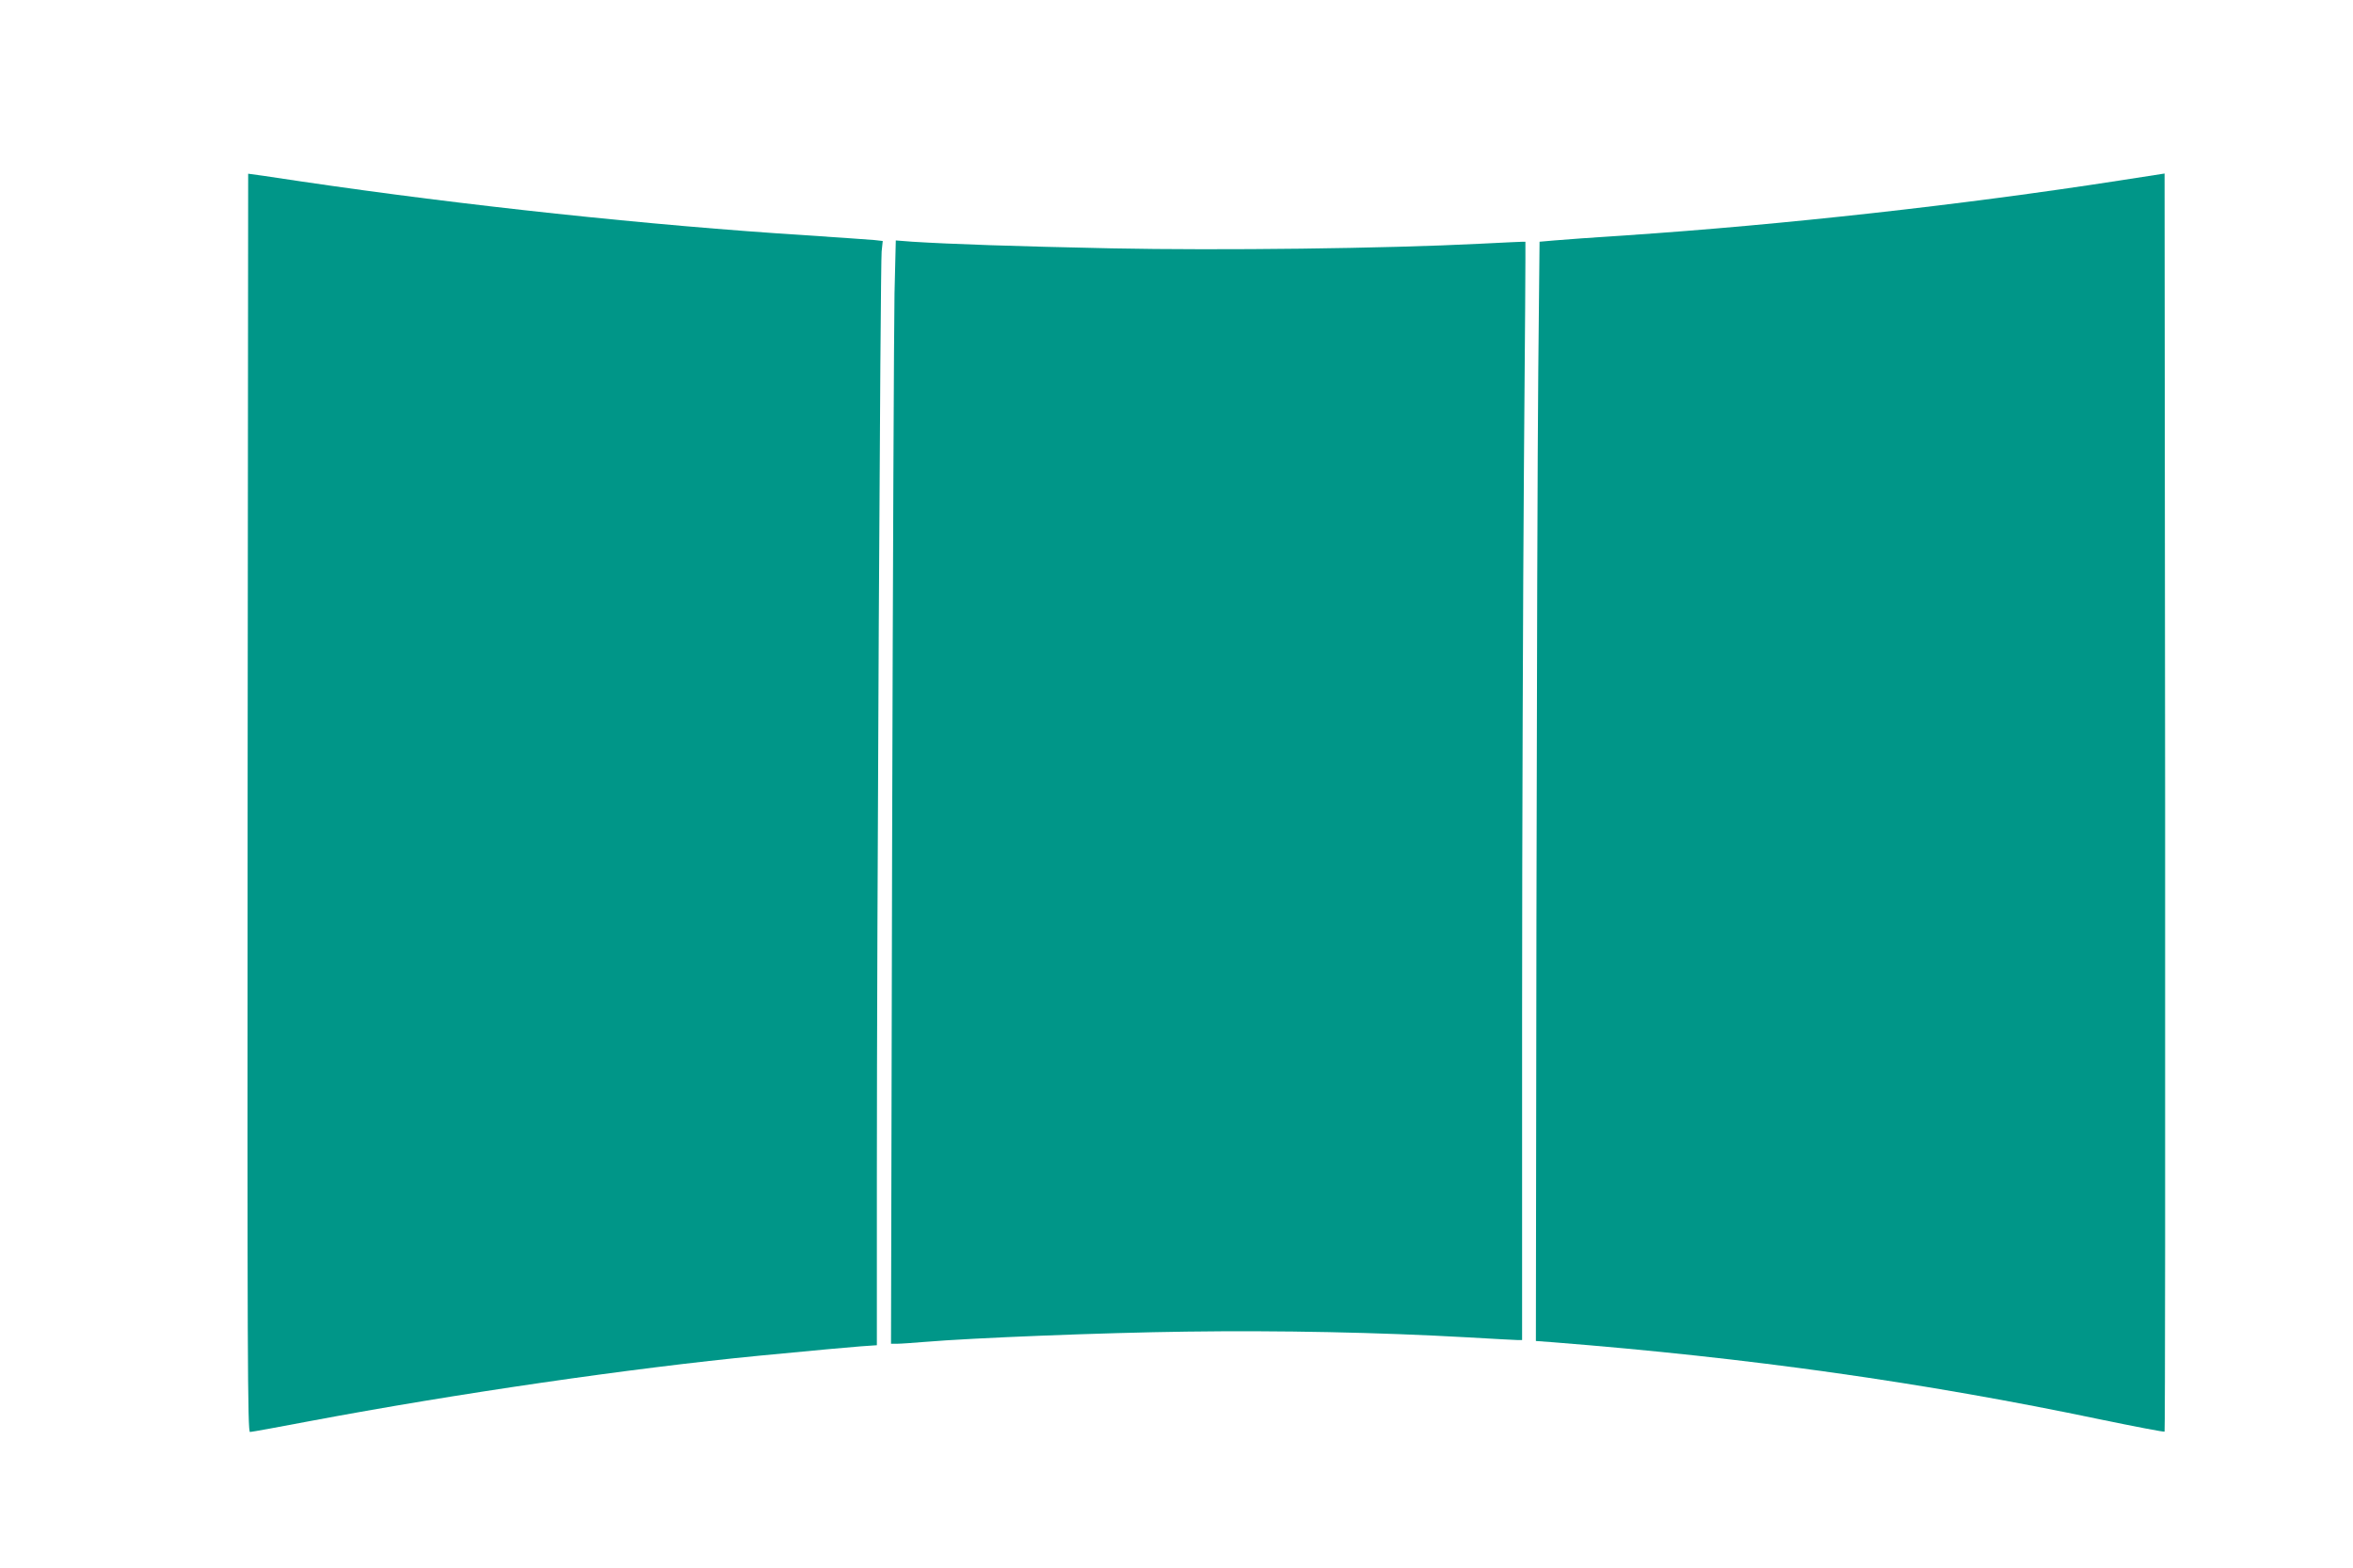 <?xml version="1.0" standalone="no"?>
<!DOCTYPE svg PUBLIC "-//W3C//DTD SVG 20010904//EN"
 "http://www.w3.org/TR/2001/REC-SVG-20010904/DTD/svg10.dtd">
<svg version="1.0" xmlns="http://www.w3.org/2000/svg"
 width="1280pt" height="853pt" viewBox="0 0 1280 853"
 preserveAspectRatio="xMidYMid meet">
<g transform="translate(0,853) scale(0.1,-0.1)"
fill="#009688" stroke="none">
<path d="M1350 7585 c0 0 -1 -1540 -3 -3423 -2 -3045 0 -3422 13 -3422 8 0
157 27 330 60 787 148 1741 287 2440 355 331 32 467 44 553 51 l87 6 0 912 c0
1356 19 4972 26 5038 l6 57 -44 5 c-23 2 -191 14 -373 26 -849 54 -1860 162
-2747 293 -159 24 -288 43 -288 42z"/>
<path d="M11530 7548 c-857 -133 -1835 -241 -2680 -298 -173 -11 -351 -24
-395 -28 l-80 -7 -7 -705 c-4 -388 -8 -1733 -10 -2990 l-3 -2285 95 -7 c1063
-84 2013 -218 2977 -420 189 -39 345 -69 348 -66 3 2 4 1544 3 3424 l-3 3420
-245 -38z"/>
<path d="M4866 6933 c-3 -158 -9 -1509 -13 -3000 l-6 -2713 34 0 c19 0 86 5
149 10 261 22 966 50 1425 56 508 7 1044 -4 1525 -31 140 -8 265 -15 278 -15
l22 0 0 1768 c0 972 5 2316 10 2986 6 671 9 1220 8 1221 -2 1 -113 -4 -248
-11 -512 -26 -1411 -37 -2005 -25 -529 11 -874 23 -1081 36 l-91 7 -7 -289z"/>
</g>
</svg>
